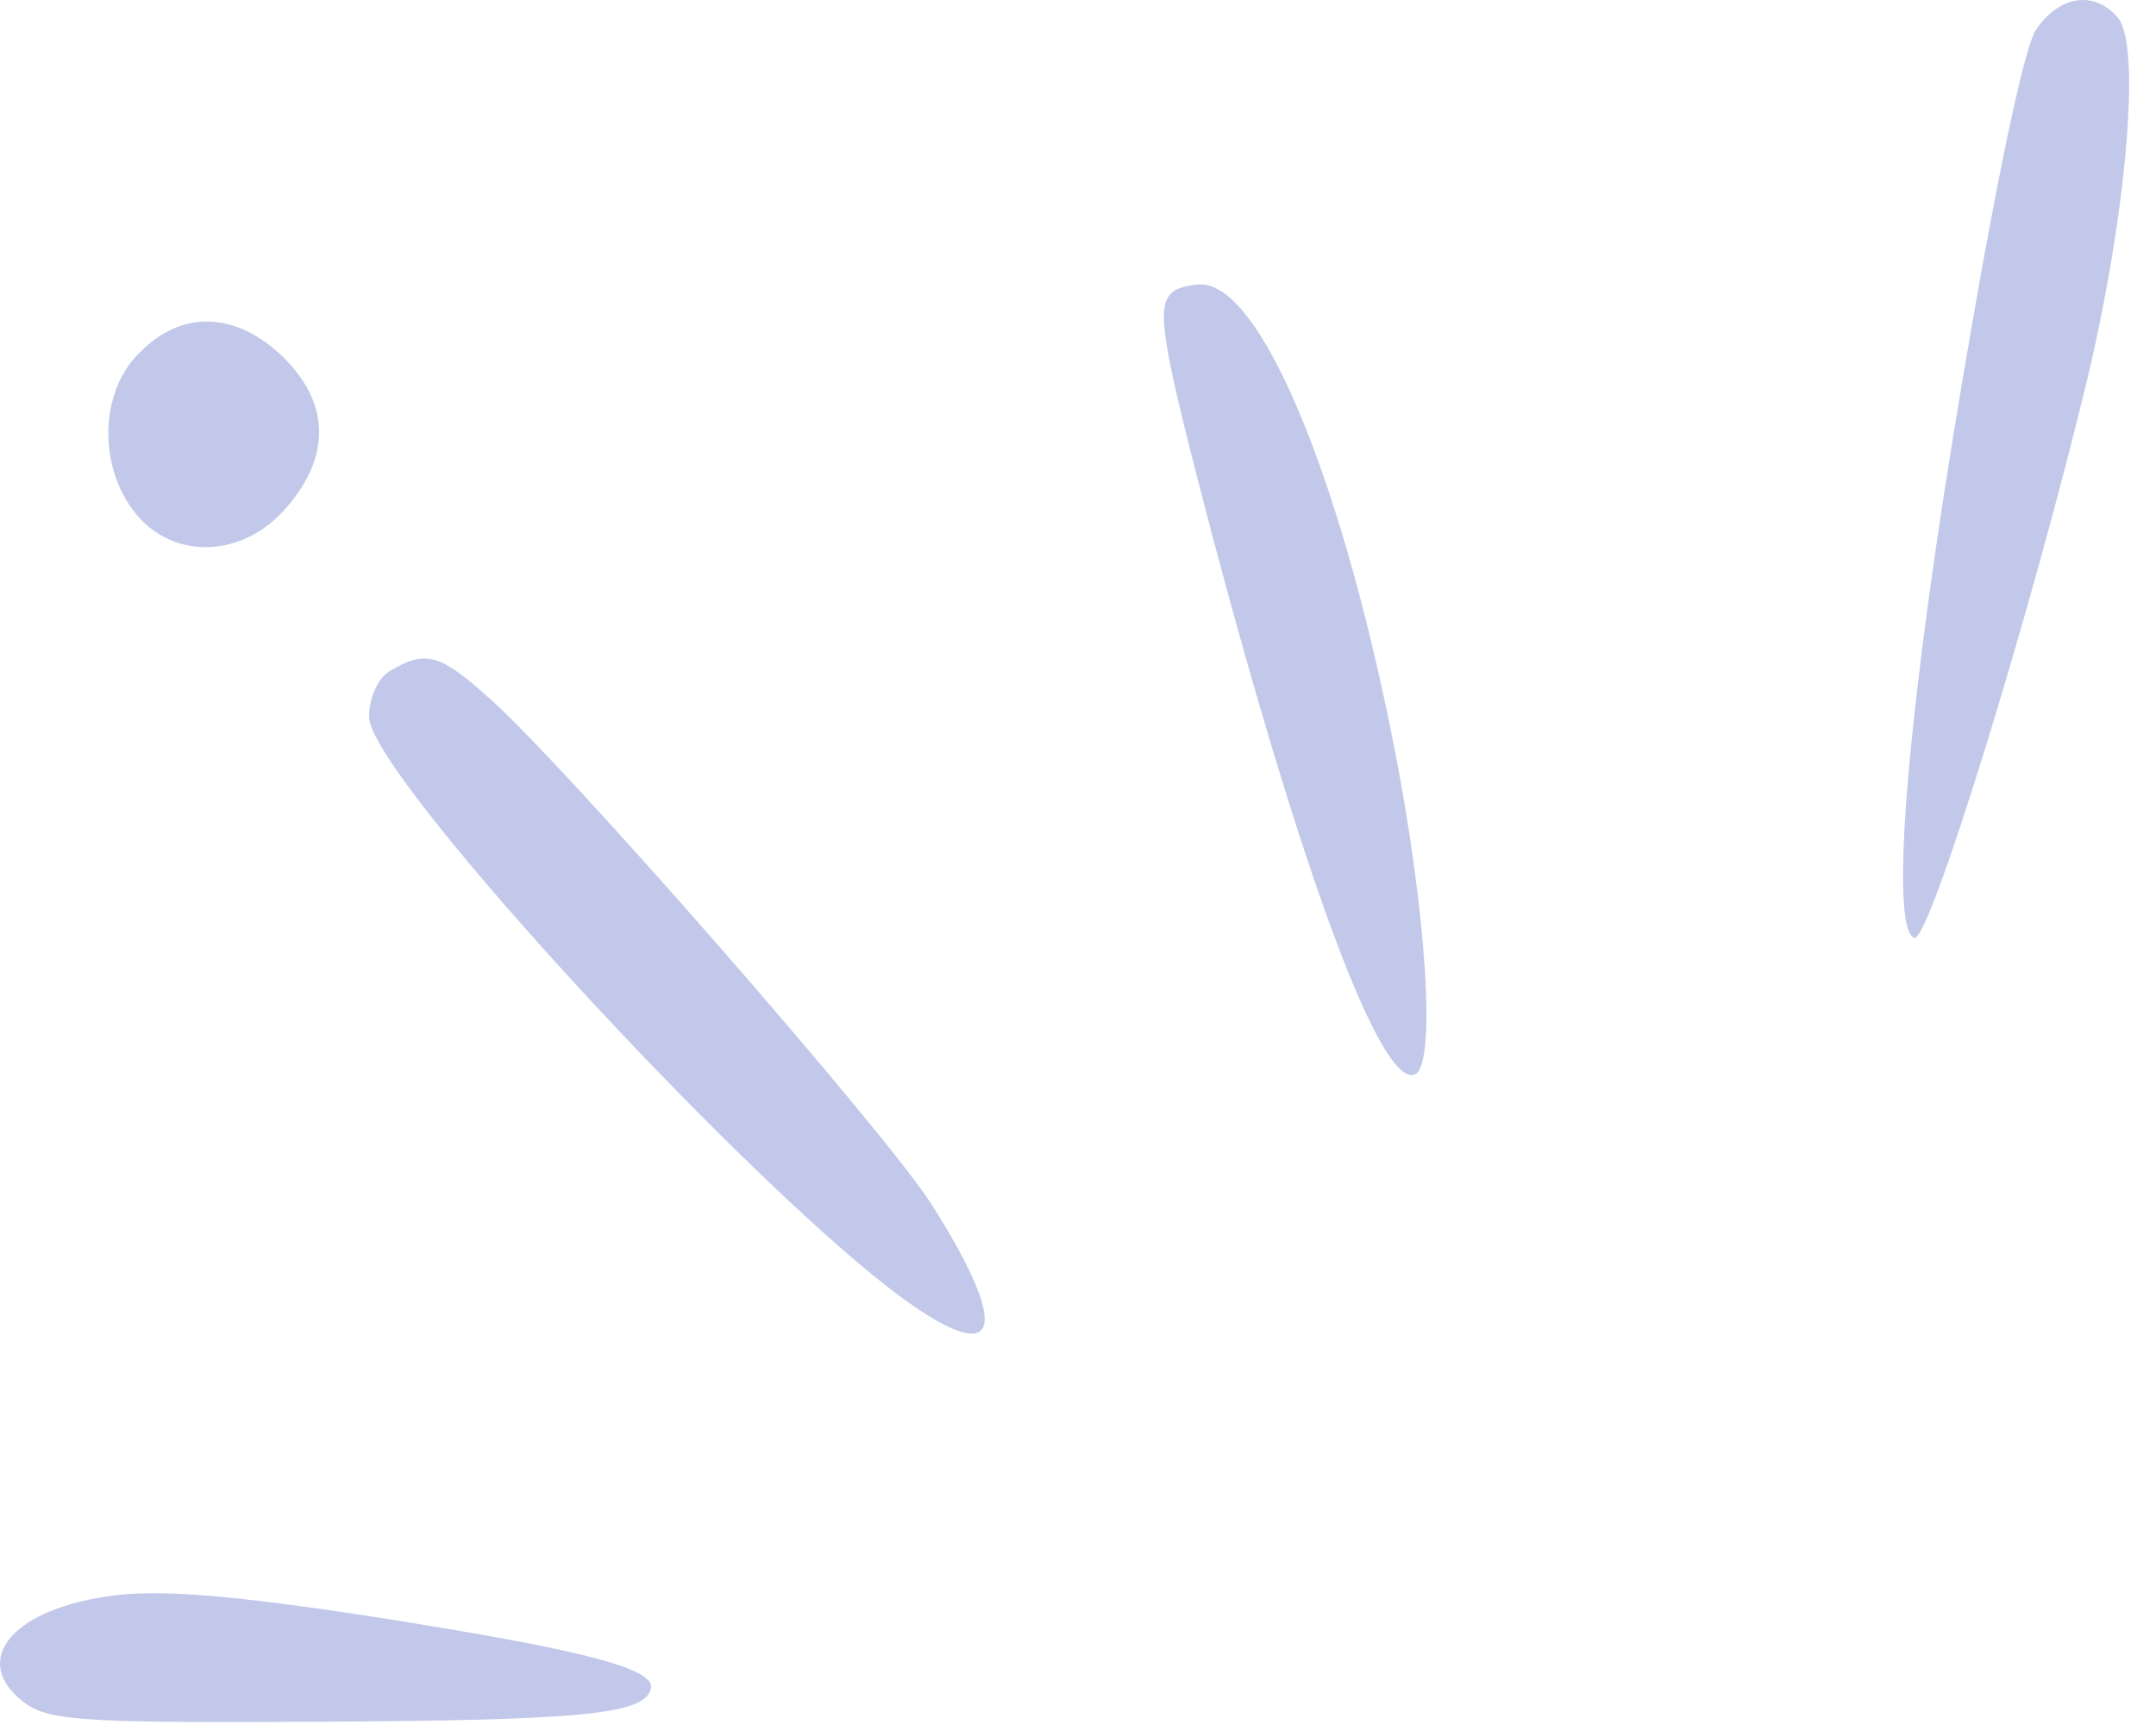 <svg width="76" height="61" viewBox="0 0 76 61" fill="none" xmlns="http://www.w3.org/2000/svg">
<path fill-rule="evenodd" clip-rule="evenodd" d="M71.766 1.058C71.332 1.715 70.324 6.61 69.188 13.343C67.266 24.665 66.565 32.752 67.484 33.058C68.007 33.23 71.638 21.474 73.604 13.254C74.957 7.529 75.486 1.581 74.651 0.618C73.821 -0.346 72.596 -0.168 71.766 1.052V1.058Z" fill="#C1C8E9"/>
<path fill-rule="evenodd" clip-rule="evenodd" d="M41.297 10.33C40.729 10.854 40.991 12.213 42.74 18.901C45.975 31.053 48.688 38.31 49.863 37.875C50.648 37.614 50.297 32.061 49.077 25.985C47.195 16.584 44.399 10.029 42.344 10.029C41.91 10.029 41.425 10.163 41.297 10.336V10.33Z" fill="#C1C8E9"/>
<path fill-rule="evenodd" clip-rule="evenodd" d="M4.925 12.424C3.527 13.777 3.438 16.401 4.753 18.066C6.106 19.77 8.601 19.681 10.132 17.849C11.664 16.055 11.619 14.217 9.999 12.602C8.339 10.987 6.412 10.898 4.925 12.43V12.424Z" fill="#C1C8E9"/>
<path fill-rule="evenodd" clip-rule="evenodd" d="M13.797 23.618C13.318 23.88 13.011 24.582 13.011 25.278C13.011 27.333 27.001 42.459 32.158 46.001C35.305 48.184 35.567 46.741 32.816 42.414C31.156 39.836 19.789 26.809 17.166 24.537C15.507 23.05 14.983 22.922 13.802 23.618H13.797Z" fill="#C1C8E9"/>
<path fill-rule="evenodd" clip-rule="evenodd" d="M4.051 56.231C0.509 56.666 -1.062 58.459 0.771 59.946C1.645 60.648 2.653 60.731 11.001 60.687C20.53 60.642 22.674 60.425 22.936 59.55C23.153 58.893 21.098 58.281 14.977 57.278C8.812 56.27 5.839 56.008 4.051 56.231Z" fill="#C1C8E9"/>
</svg>

